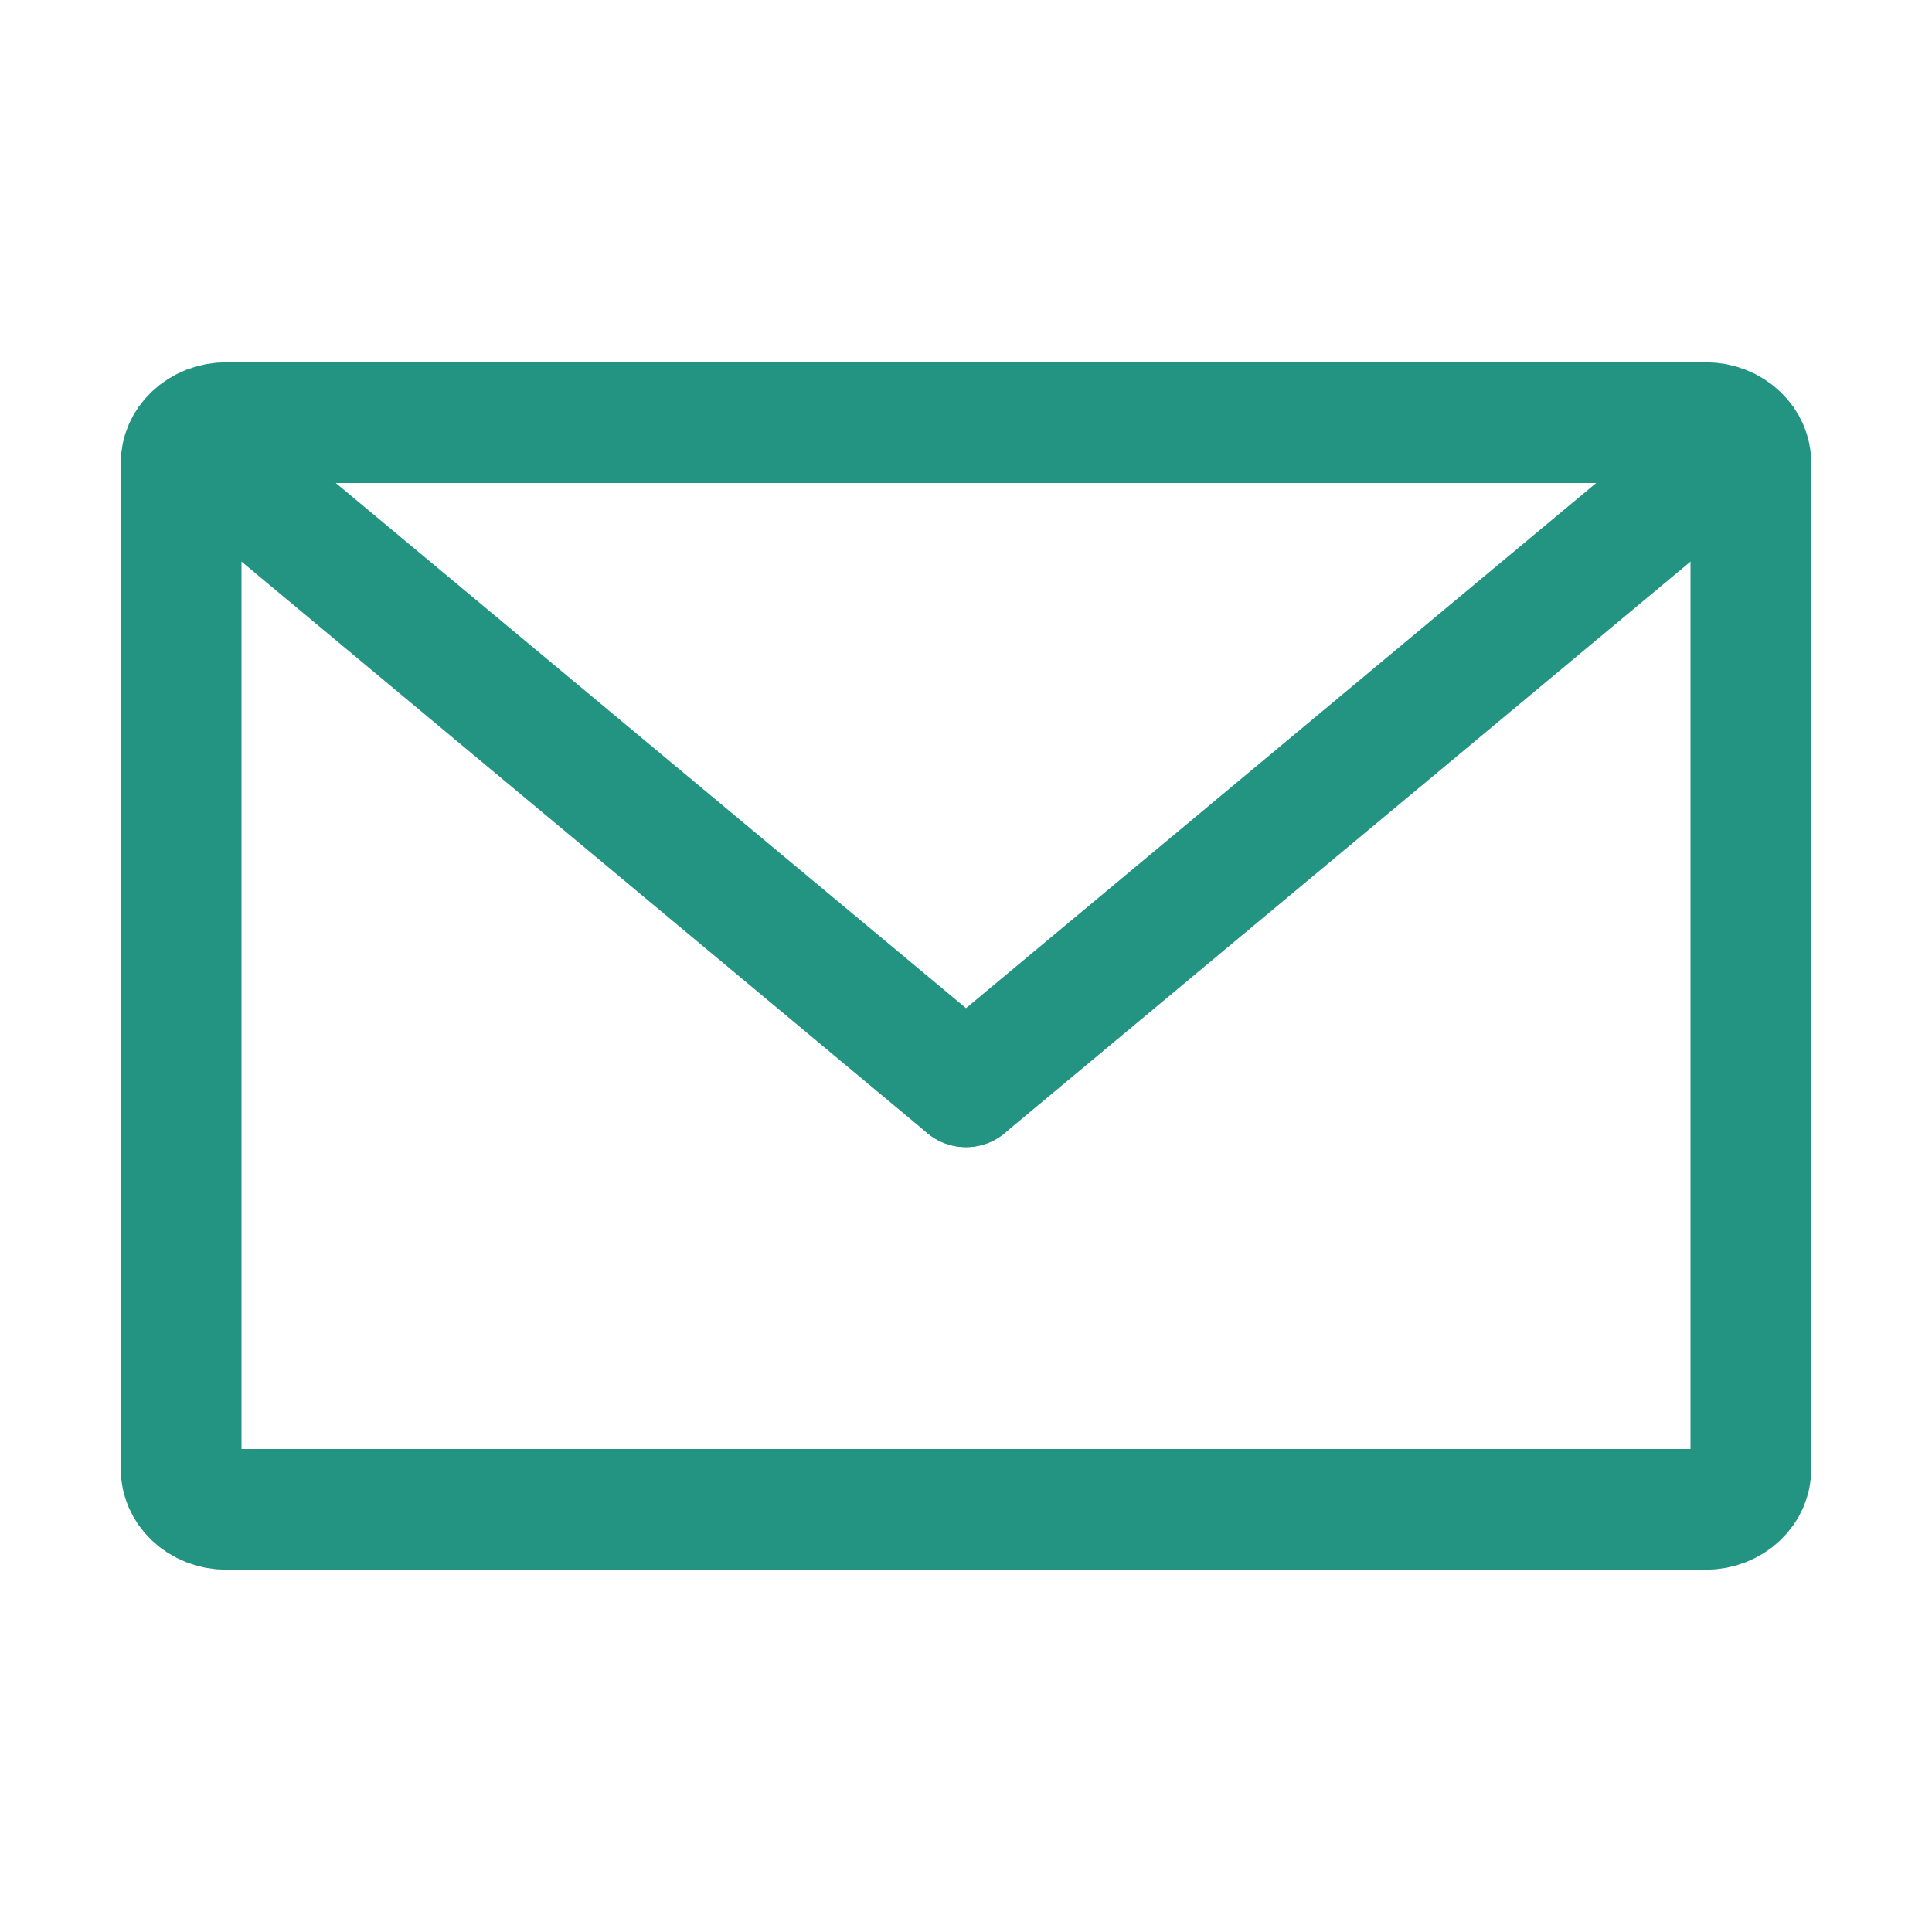 <svg width="24" height="24" viewBox="0 0 24 24" fill="none" xmlns="http://www.w3.org/2000/svg">
<path d="M2.812 5.25H21.188C21.348 5.25 21.495 5.311 21.598 5.409C21.7 5.506 21.75 5.63 21.75 5.75V18.25C21.75 18.37 21.7 18.494 21.598 18.591C21.495 18.689 21.348 18.75 21.188 18.75H2.812C2.652 18.75 2.505 18.689 2.402 18.591C2.3 18.494 2.25 18.37 2.25 18.25V5.75C2.25 5.63 2.3 5.506 2.402 5.409C2.505 5.311 2.652 5.25 2.812 5.25Z" stroke="#239482" stroke-width="1.5"/>
<path d="M3 6L12 13.5" stroke="#239482" stroke-width="1.5" stroke-linecap="round"/>
<path d="M12 13.5L21 6" stroke="#239482" stroke-width="1.5" stroke-linecap="round"/>
</svg>
